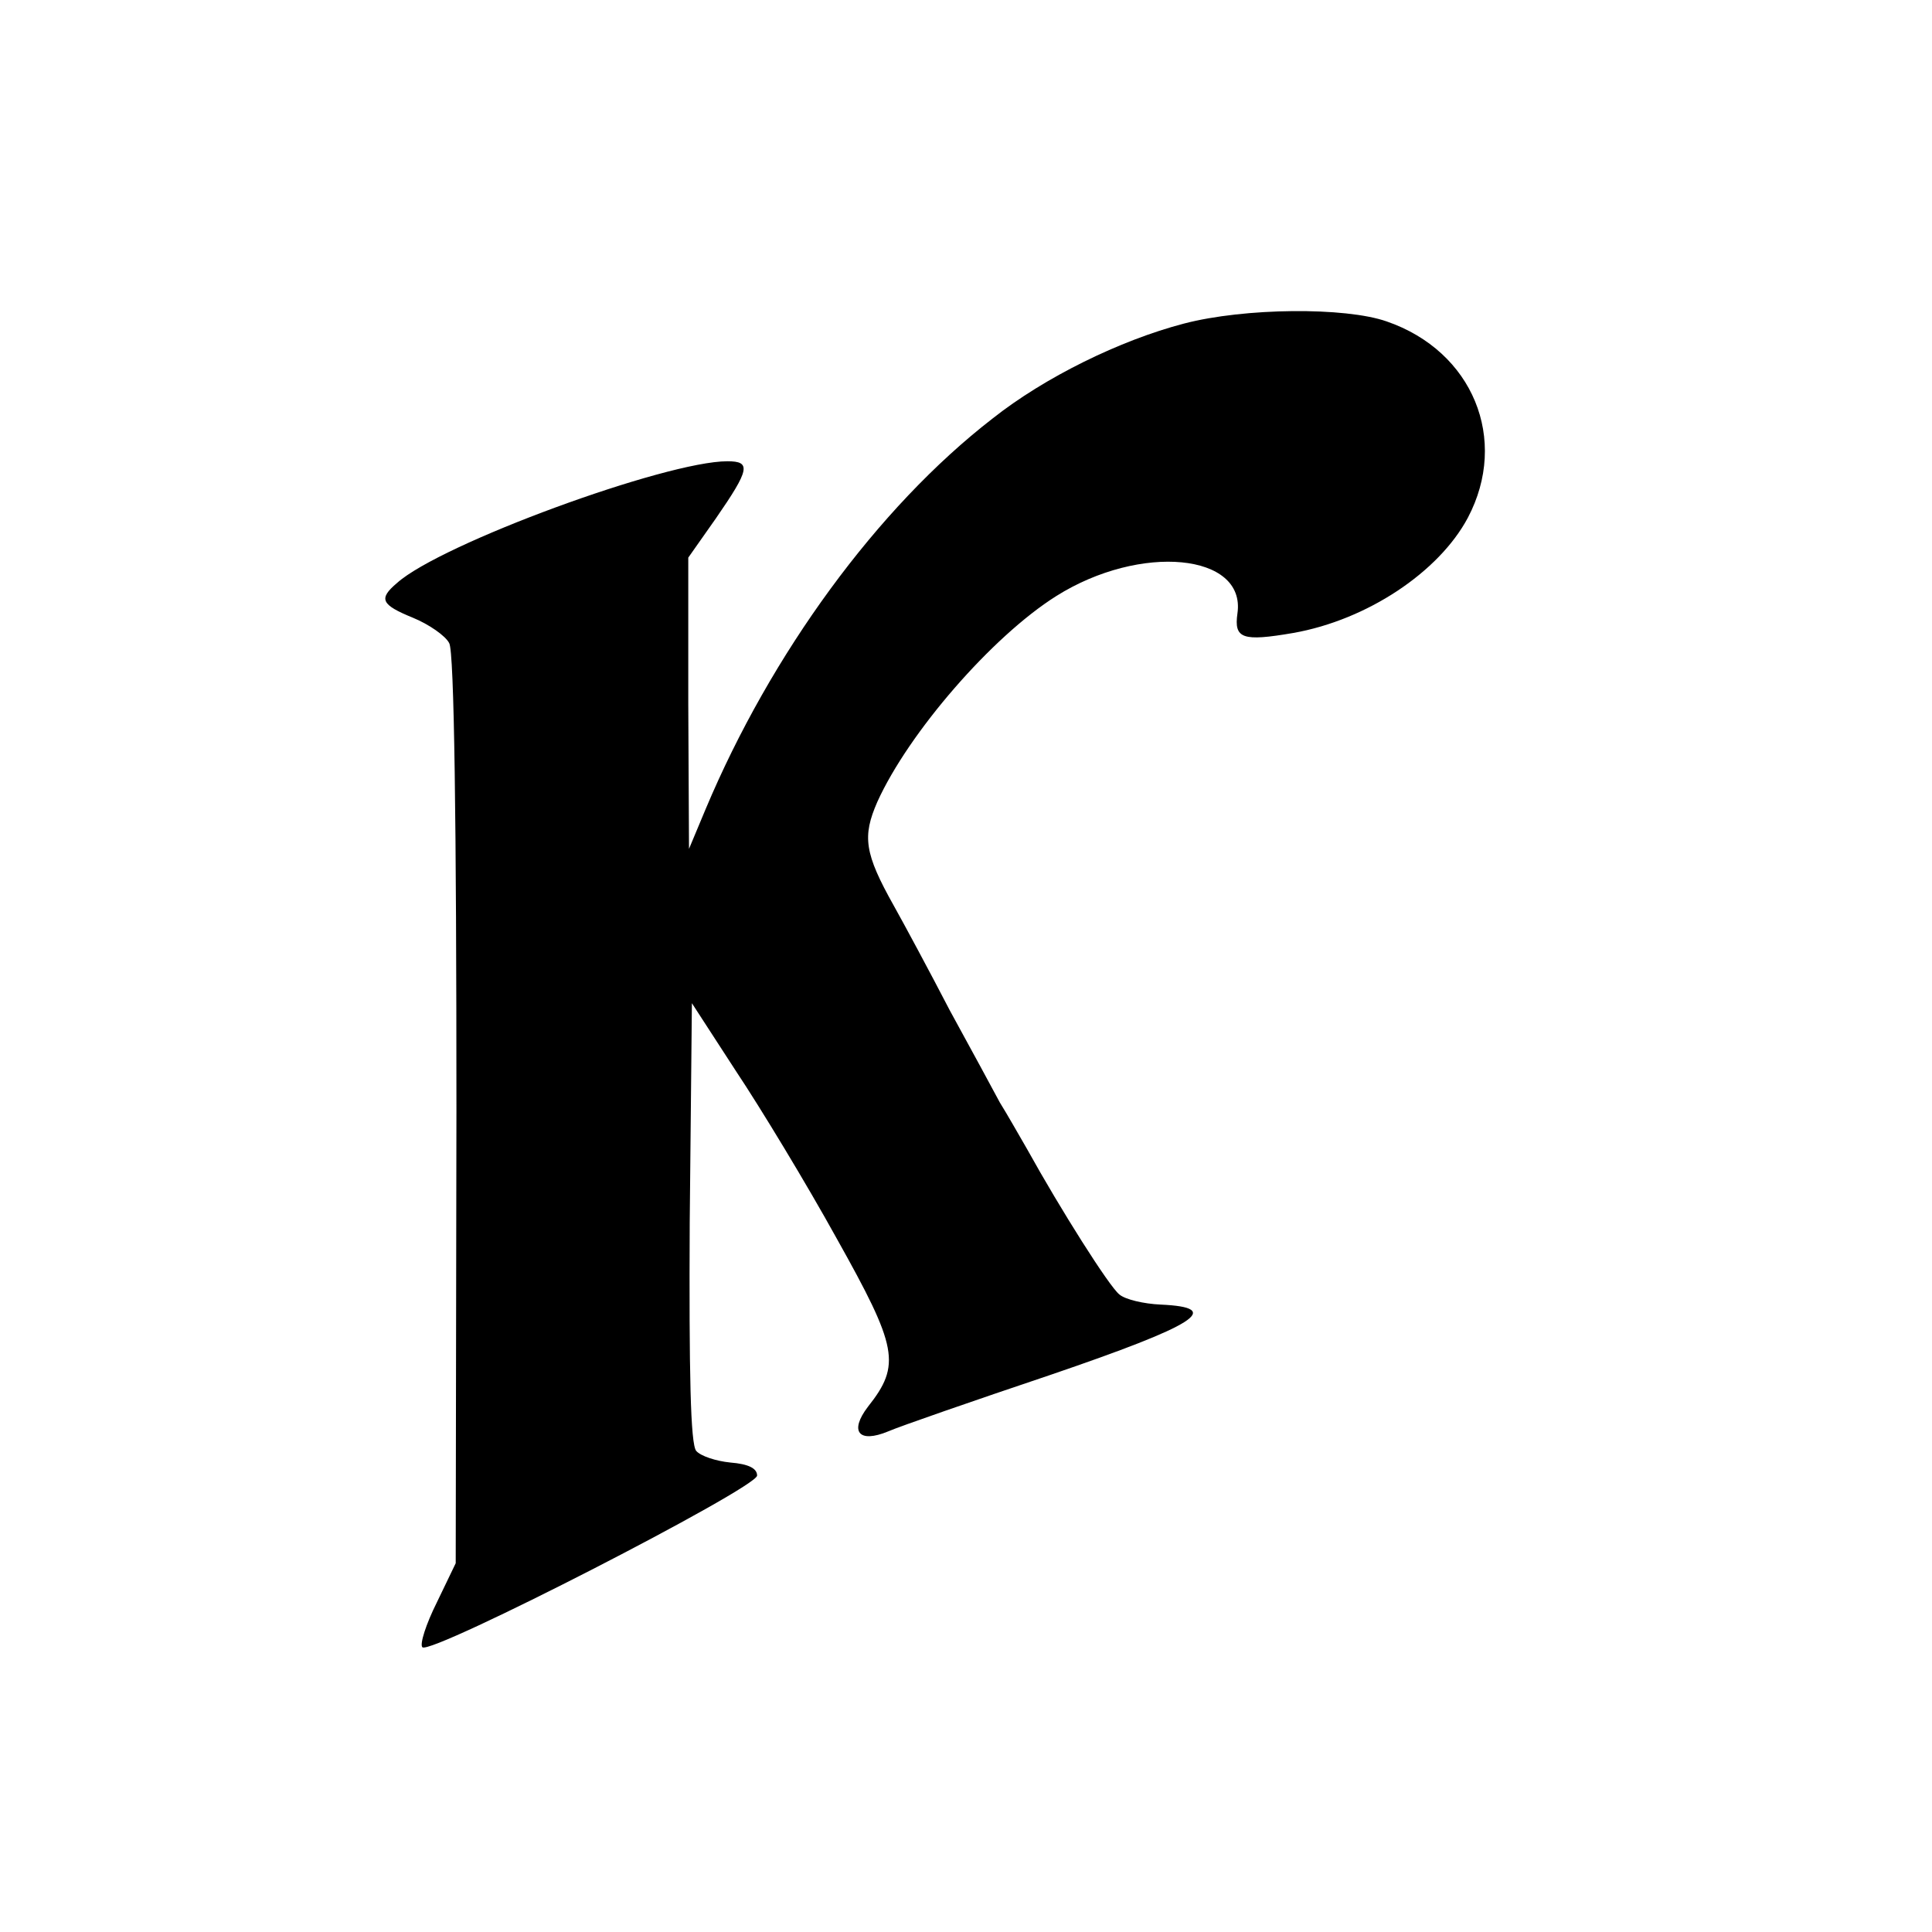 <?xml version="1.0" standalone="no"?>
<!DOCTYPE svg PUBLIC "-//W3C//DTD SVG 20010904//EN"
 "http://www.w3.org/TR/2001/REC-SVG-20010904/DTD/svg10.dtd">
<svg version="1.0" xmlns="http://www.w3.org/2000/svg"
 width="16pt" height="16pt" viewBox="0 0 16 16"
 preserveAspectRatio="xMidYMid meet">
<g transform="translate(0,16) scale(0.006,-0.006)"
fill="#000000" stroke="none">
<path d="M1634 2220 c-88 -23 -192 -74 -264 -131 -159 -123 -306 -325 -396
-539 l-23 -55 -1 201 0 201 38 54 c47 68 49 79 16 79 -85 0 -396 -114 -456
-168 -26 -22 -22 -30 22 -48 22 -9 45 -25 50 -35 7 -11 10 -251 10 -644 l-1
-626 -26 -54 c-15 -30 -24 -58 -20 -62 12 -11 462 220 462 237 0 10 -12 16
-37 18 -20 2 -41 9 -47 16 -8 9 -10 108 -9 316 l3 302 61 -94 c34 -51 97 -155
139 -231 84 -150 89 -174 43 -232 -26 -34 -13 -51 28 -34 16 7 117 42 224 78
202 69 240 93 152 97 -23 1 -49 7 -57 14 -14 11 -81 117 -127 200 -11 19 -28
49 -38 65 -9 17 -40 74 -69 127 -28 54 -63 119 -77 144 -41 73 -44 96 -23 144
43 95 158 228 247 284 116 73 262 59 250 -24 -5 -35 7 -39 77 -27 102 18 201
84 241 159 57 108 7 230 -112 271 -57 20 -196 19 -280 -3z"/>
</g>
</svg>
